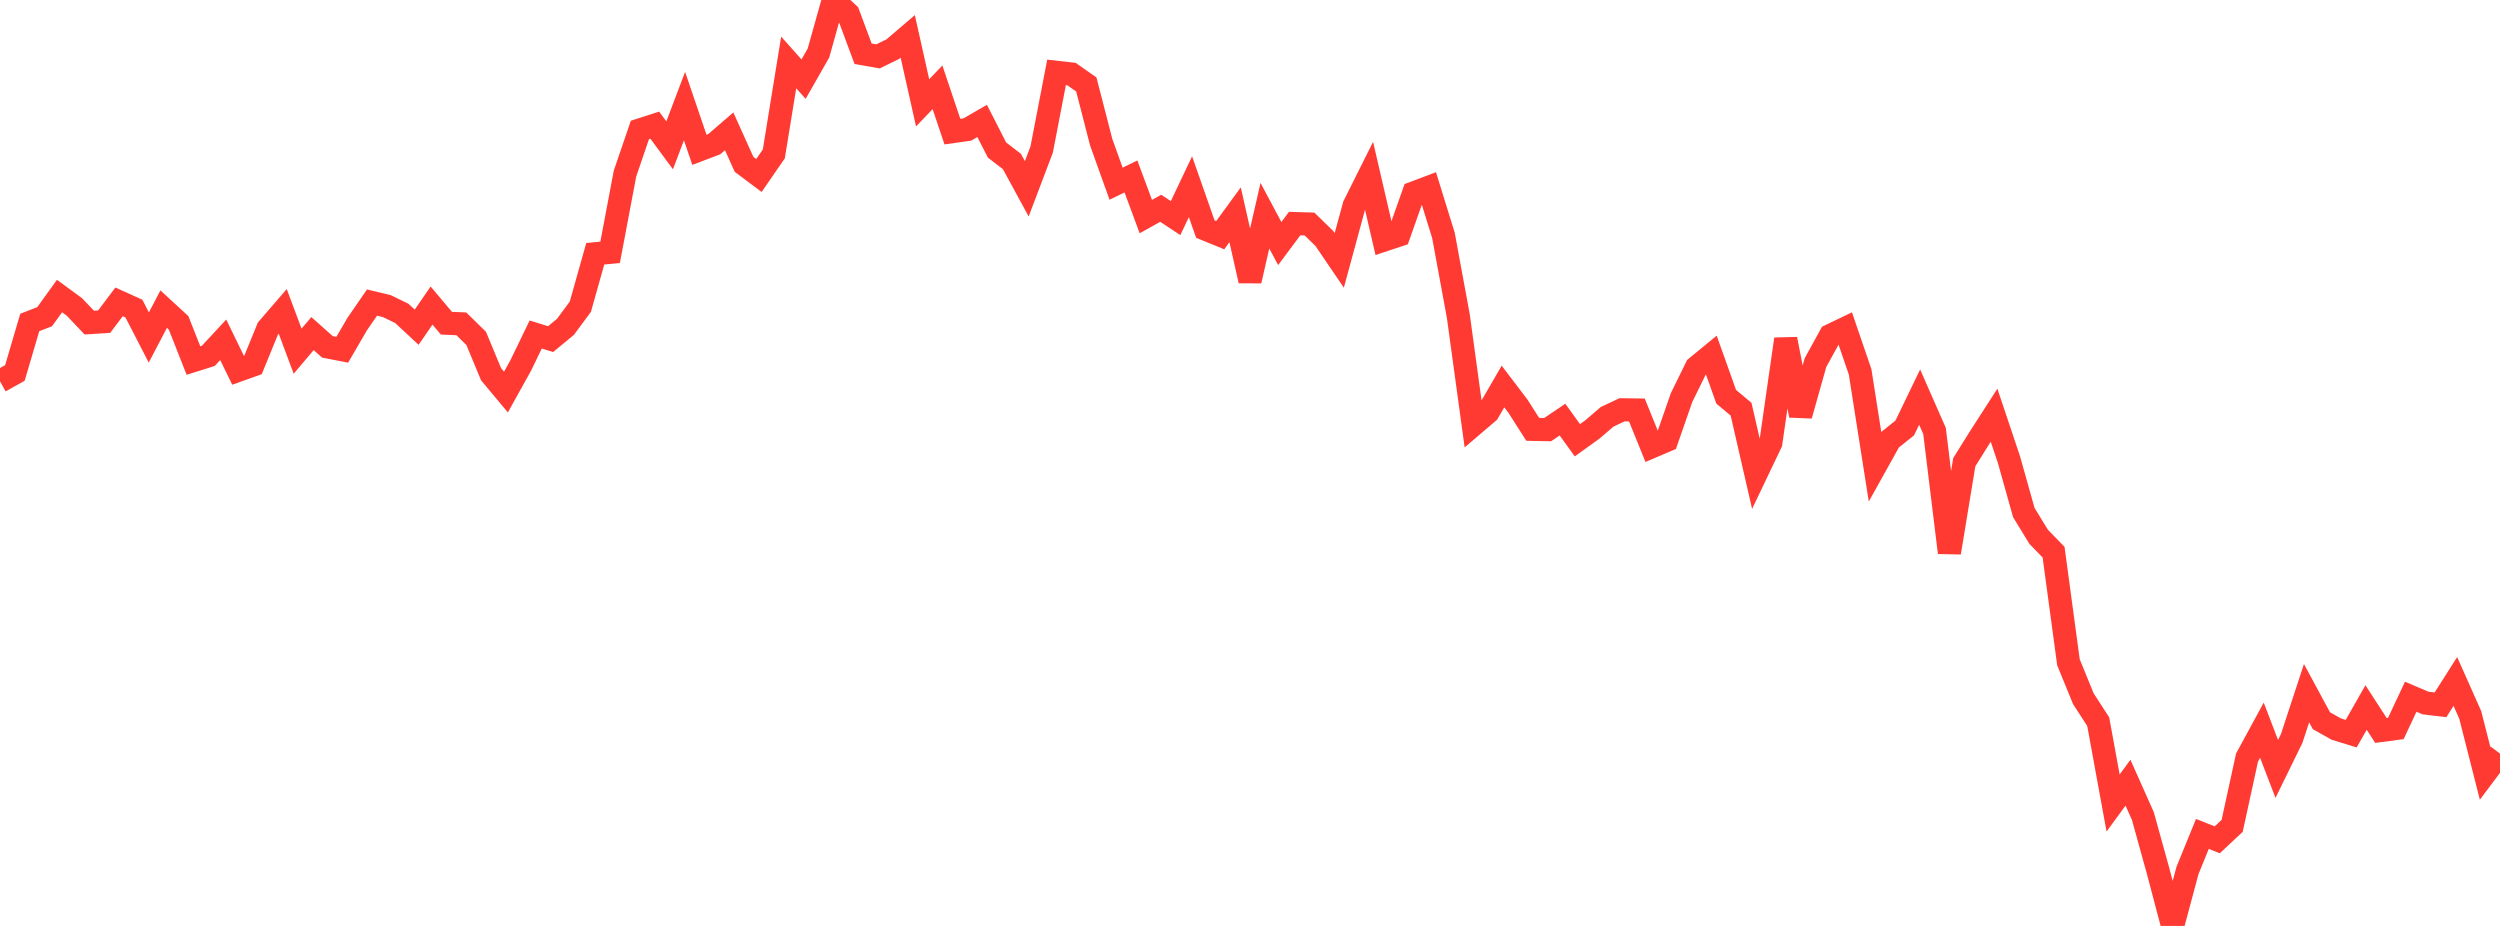 <?xml version="1.0" standalone="no"?>
<!DOCTYPE svg PUBLIC "-//W3C//DTD SVG 1.1//EN" "http://www.w3.org/Graphics/SVG/1.1/DTD/svg11.dtd">

<svg width="135" height="50" viewBox="0 0 135 50" preserveAspectRatio="none" 
  xmlns="http://www.w3.org/2000/svg"
  xmlns:xlink="http://www.w3.org/1999/xlink">


<polyline points="0.0, 20.59 0.804, 20.139 1.607, 17.413 2.411, 17.101 3.214, 15.986 4.018, 16.575 4.821, 17.421 5.625, 17.37 6.429, 16.302 7.232, 16.665 8.036, 18.225 8.839, 16.692 9.643, 17.432 10.446, 19.469 11.25, 19.216 12.054, 18.349 12.857, 19.999 13.661, 19.712 14.464, 17.748 15.268, 16.816 16.071, 18.964 16.875, 18.014 17.679, 18.73 18.482, 18.886 19.286, 17.504 20.089, 16.338 20.893, 16.532 21.696, 16.922 22.5, 17.669 23.304, 16.501 24.107, 17.453 24.911, 17.486 25.714, 18.273 26.518, 20.21 27.321, 21.171 28.125, 19.725 28.929, 18.062 29.732, 18.313 30.536, 17.648 31.339, 16.561 32.143, 13.704 32.946, 13.625 33.75, 9.373 34.554, 7.018 35.357, 6.759 36.161, 7.848 36.964, 5.729 37.768, 8.09 38.571, 7.785 39.375, 7.092 40.179, 8.875 40.982, 9.477 41.786, 8.31 42.589, 3.372 43.393, 4.274 44.196, 2.865 45.0, 0.0 45.804, 0.743 46.607, 2.902 47.411, 3.045 48.214, 2.652 49.018, 1.965 49.821, 5.554 50.625, 4.714 51.429, 7.107 52.232, 6.994 53.036, 6.53 53.839, 8.103 54.643, 8.719 55.446, 10.195 56.25, 8.075 57.054, 3.906 57.857, 3.997 58.661, 4.561 59.464, 7.677 60.268, 9.919 61.071, 9.529 61.875, 11.696 62.679, 11.247 63.482, 11.777 64.286, 10.082 65.089, 12.372 65.893, 12.7 66.696, 11.599 67.5, 15.163 68.304, 11.647 69.107, 13.151 69.911, 12.073 70.714, 12.097 71.518, 12.881 72.321, 14.061 73.125, 11.101 73.929, 9.493 74.732, 12.963 75.536, 12.696 76.339, 10.422 77.143, 10.118 77.946, 12.712 78.75, 17.073 79.554, 22.943 80.357, 22.258 81.161, 20.871 81.964, 21.926 82.768, 23.185 83.571, 23.201 84.375, 22.659 85.179, 23.774 85.982, 23.197 86.786, 22.507 87.589, 22.129 88.393, 22.14 89.196, 24.122 90.0, 23.778 90.804, 21.47 91.607, 19.833 92.411, 19.173 93.214, 21.425 94.018, 22.097 94.821, 25.595 95.625, 23.913 96.429, 18.313 97.232, 22.433 98.036, 19.58 98.839, 18.12 99.643, 17.734 100.446, 20.079 101.25, 25.195 102.054, 23.752 102.857, 23.111 103.661, 21.444 104.464, 23.27 105.268, 29.842 106.071, 24.959 106.875, 23.67 107.679, 22.421 108.482, 24.814 109.286, 27.679 110.089, 28.99 110.893, 29.817 111.696, 35.76 112.5, 37.729 113.304, 38.971 114.107, 43.363 114.911, 42.265 115.714, 44.064 116.518, 46.964 117.321, 50.0 118.125, 47.004 118.929, 45.031 119.732, 45.35 120.536, 44.597 121.339, 40.91 122.143, 39.43 122.946, 41.523 123.75, 39.879 124.554, 37.433 125.357, 38.92 126.161, 39.371 126.964, 39.617 127.768, 38.205 128.571, 39.445 129.375, 39.338 130.179, 37.623 130.982, 37.964 131.786, 38.061 132.589, 36.799 133.393, 38.605 134.196, 41.765 135.0, 40.696" fill="none" stroke="#ff3a33" stroke-width="1.25"/>

</svg>